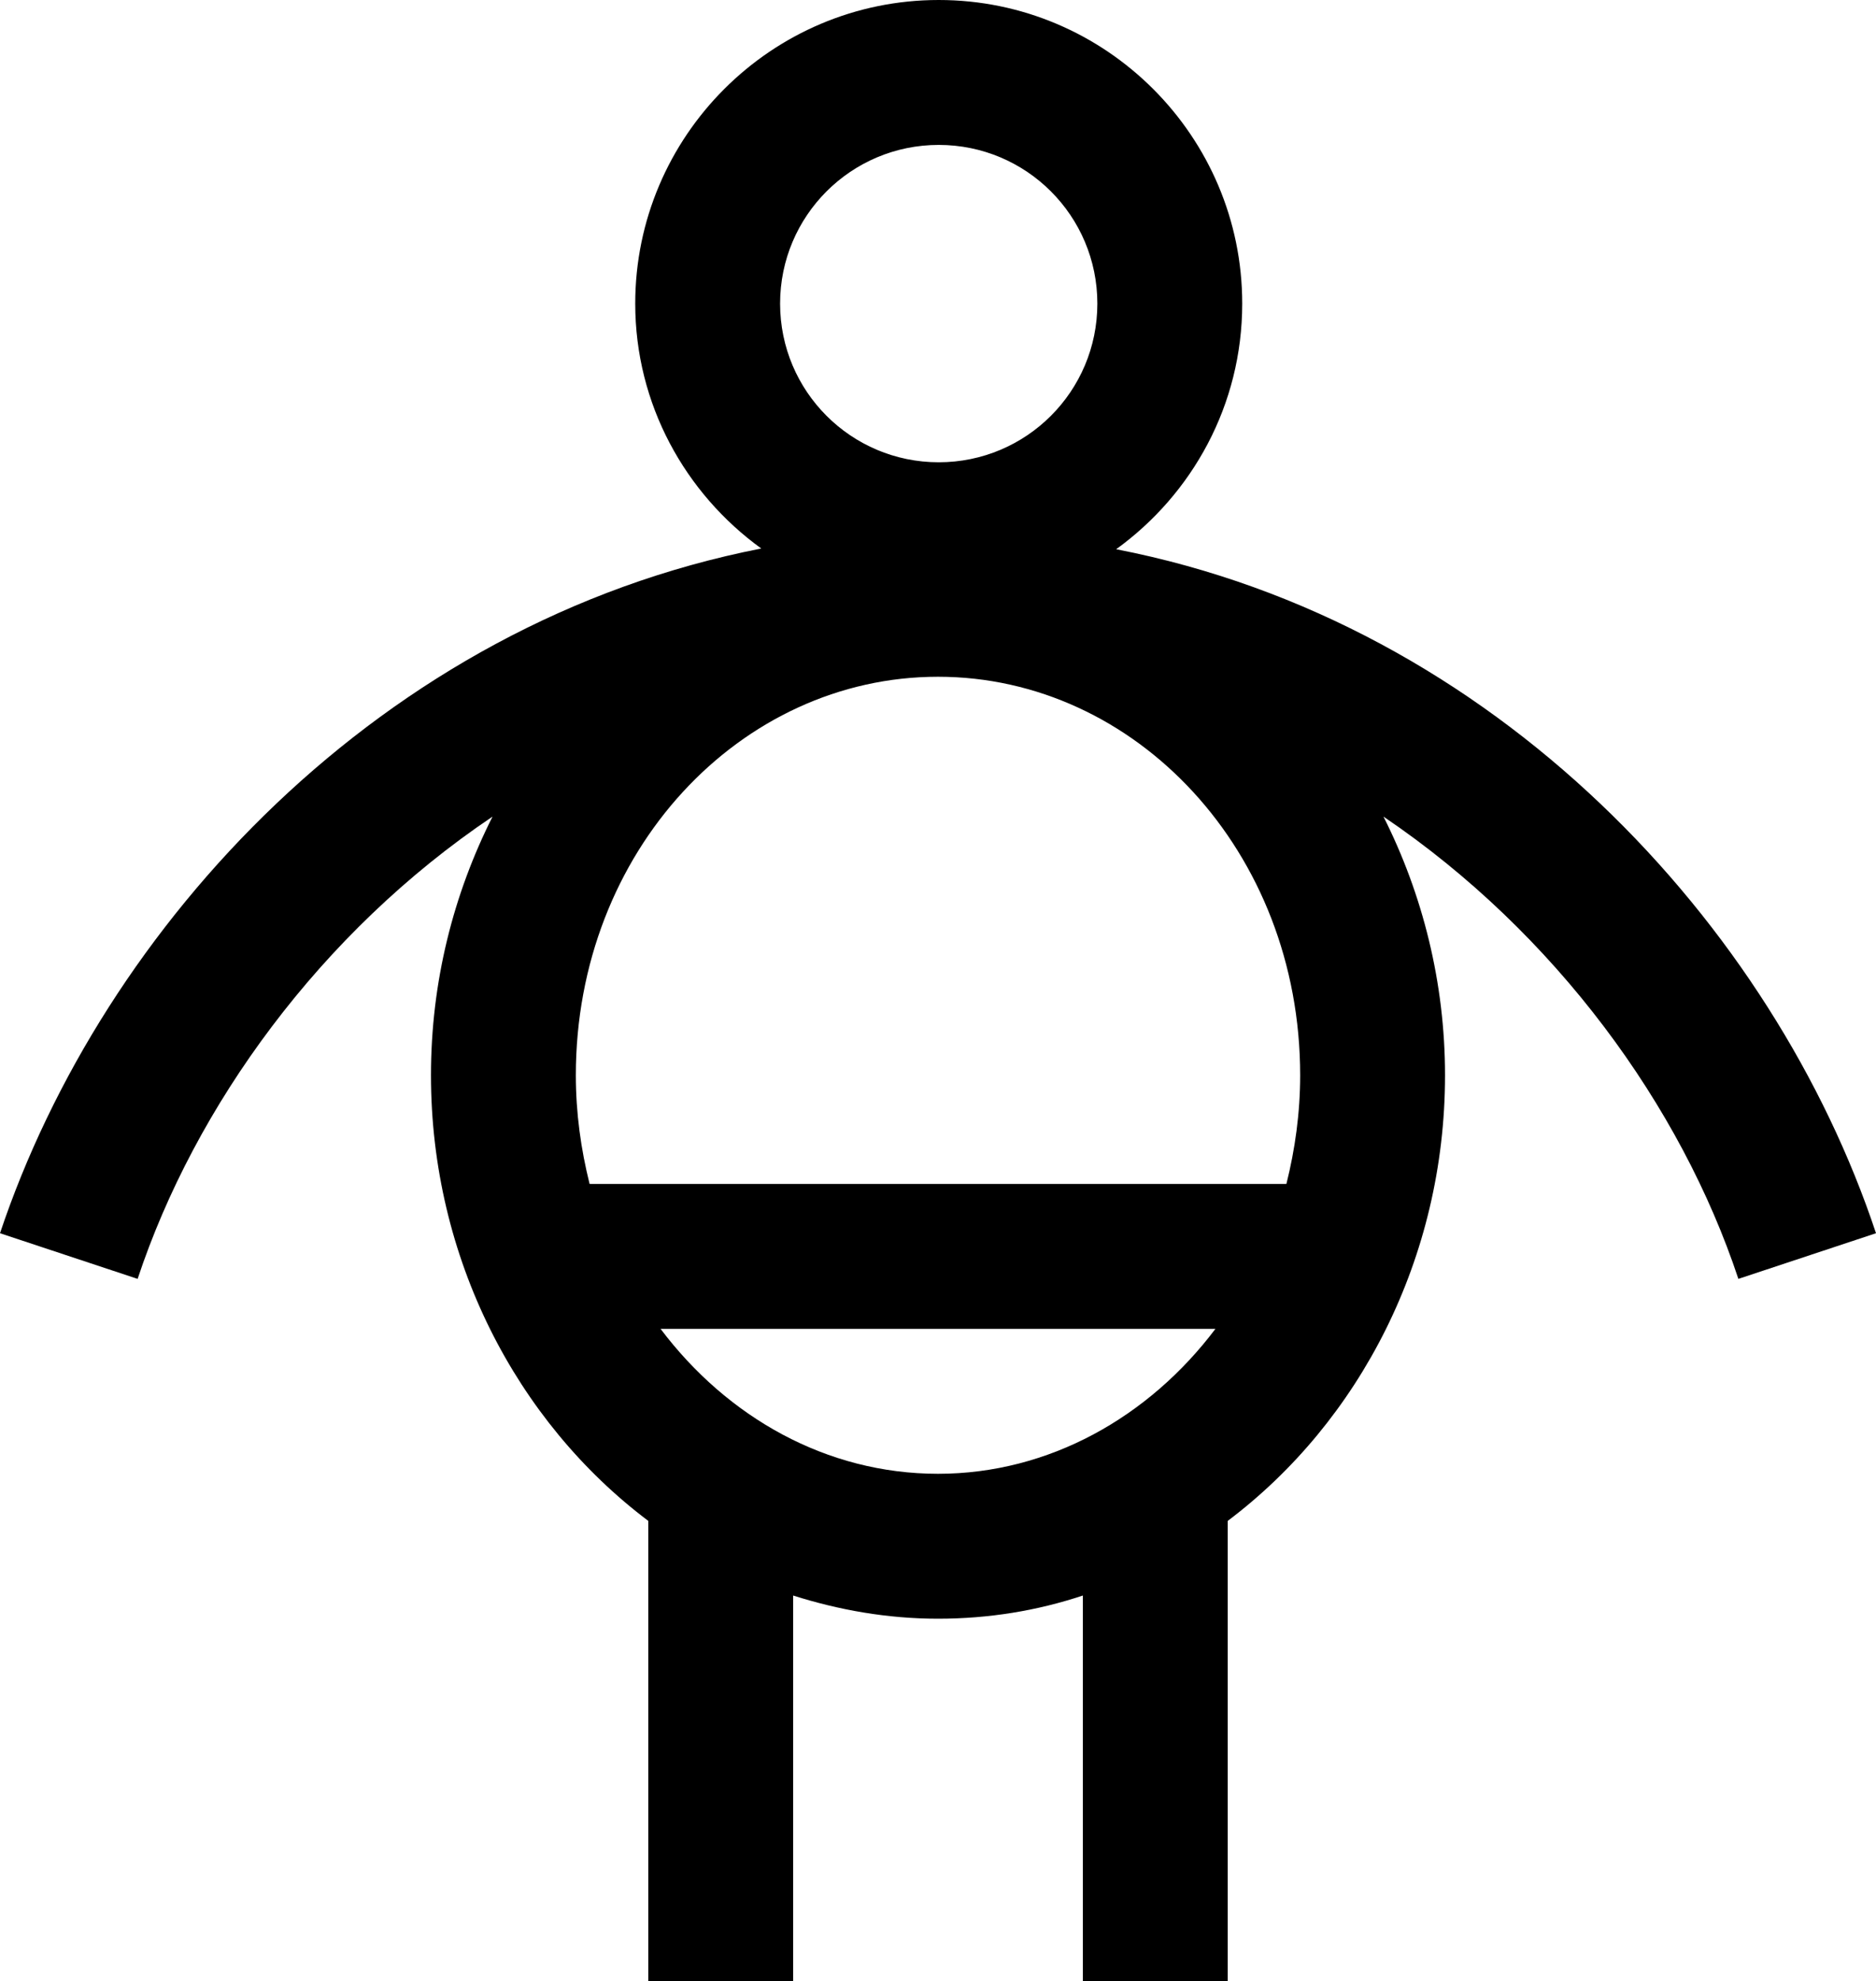 <?xml version="1.0" encoding="UTF-8"?><svg id="Layer_2" xmlns="http://www.w3.org/2000/svg" viewBox="0 0 25.9 27.34"><defs><style>.cls-1{fill:none;}</style></defs><g id="Layer_1-2"><g><path class="cls-1" d="m12.95,20.34c1.54,0,2.91-.78,3.83-2h-7.66c.92,1.22,2.3,2,3.83,2Z"/><path class="cls-1" d="m12.95,9.34c-2.73,0-5,2.41-5,5.5,0,.52.07,1.02.19,1.5h9.62c.12-.48.19-.98.19-1.5,0-3.09-2.27-5.5-5-5.5Z"/><path d="m15.41,7.58c1.05-.76,1.74-1.99,1.74-3.39,0-2.31-1.88-4.19-4.19-4.19s-4.19,1.88-4.19,4.19c0,1.39.69,2.62,1.74,3.38C5.25,8.6,1.42,12.78,0,17.02l1.9.63c.79-2.38,2.52-4.78,4.9-6.38-.54,1.07-.85,2.28-.85,3.57,0,2.52,1.18,4.78,3,6.15v6.35h2v-5.32c.63.2,1.3.32,2,.32s1.37-.11,2-.32v5.32h2v-6.35c1.82-1.37,3-3.63,3-6.15,0-1.28-.31-2.5-.85-3.57,2.38,1.61,4.11,4,4.9,6.38l1.9-.63c-1.41-4.24-5.24-8.42-10.49-9.44Zm-2.45-5.58c1.21,0,2.19.98,2.19,2.19s-.98,2.19-2.19,2.19-2.19-.98-2.19-2.19.98-2.19,2.19-2.19Zm-.01,18.34c-1.54,0-2.91-.78-3.83-2h7.66c-.92,1.22-2.3,2-3.83,2Zm4.81-4h-9.62c-.12-.48-.19-.98-.19-1.5,0-3.09,2.27-5.5,5-5.5s5,2.41,5,5.5c0,.52-.07,1.02-.19,1.5Z"/></g></g></svg>